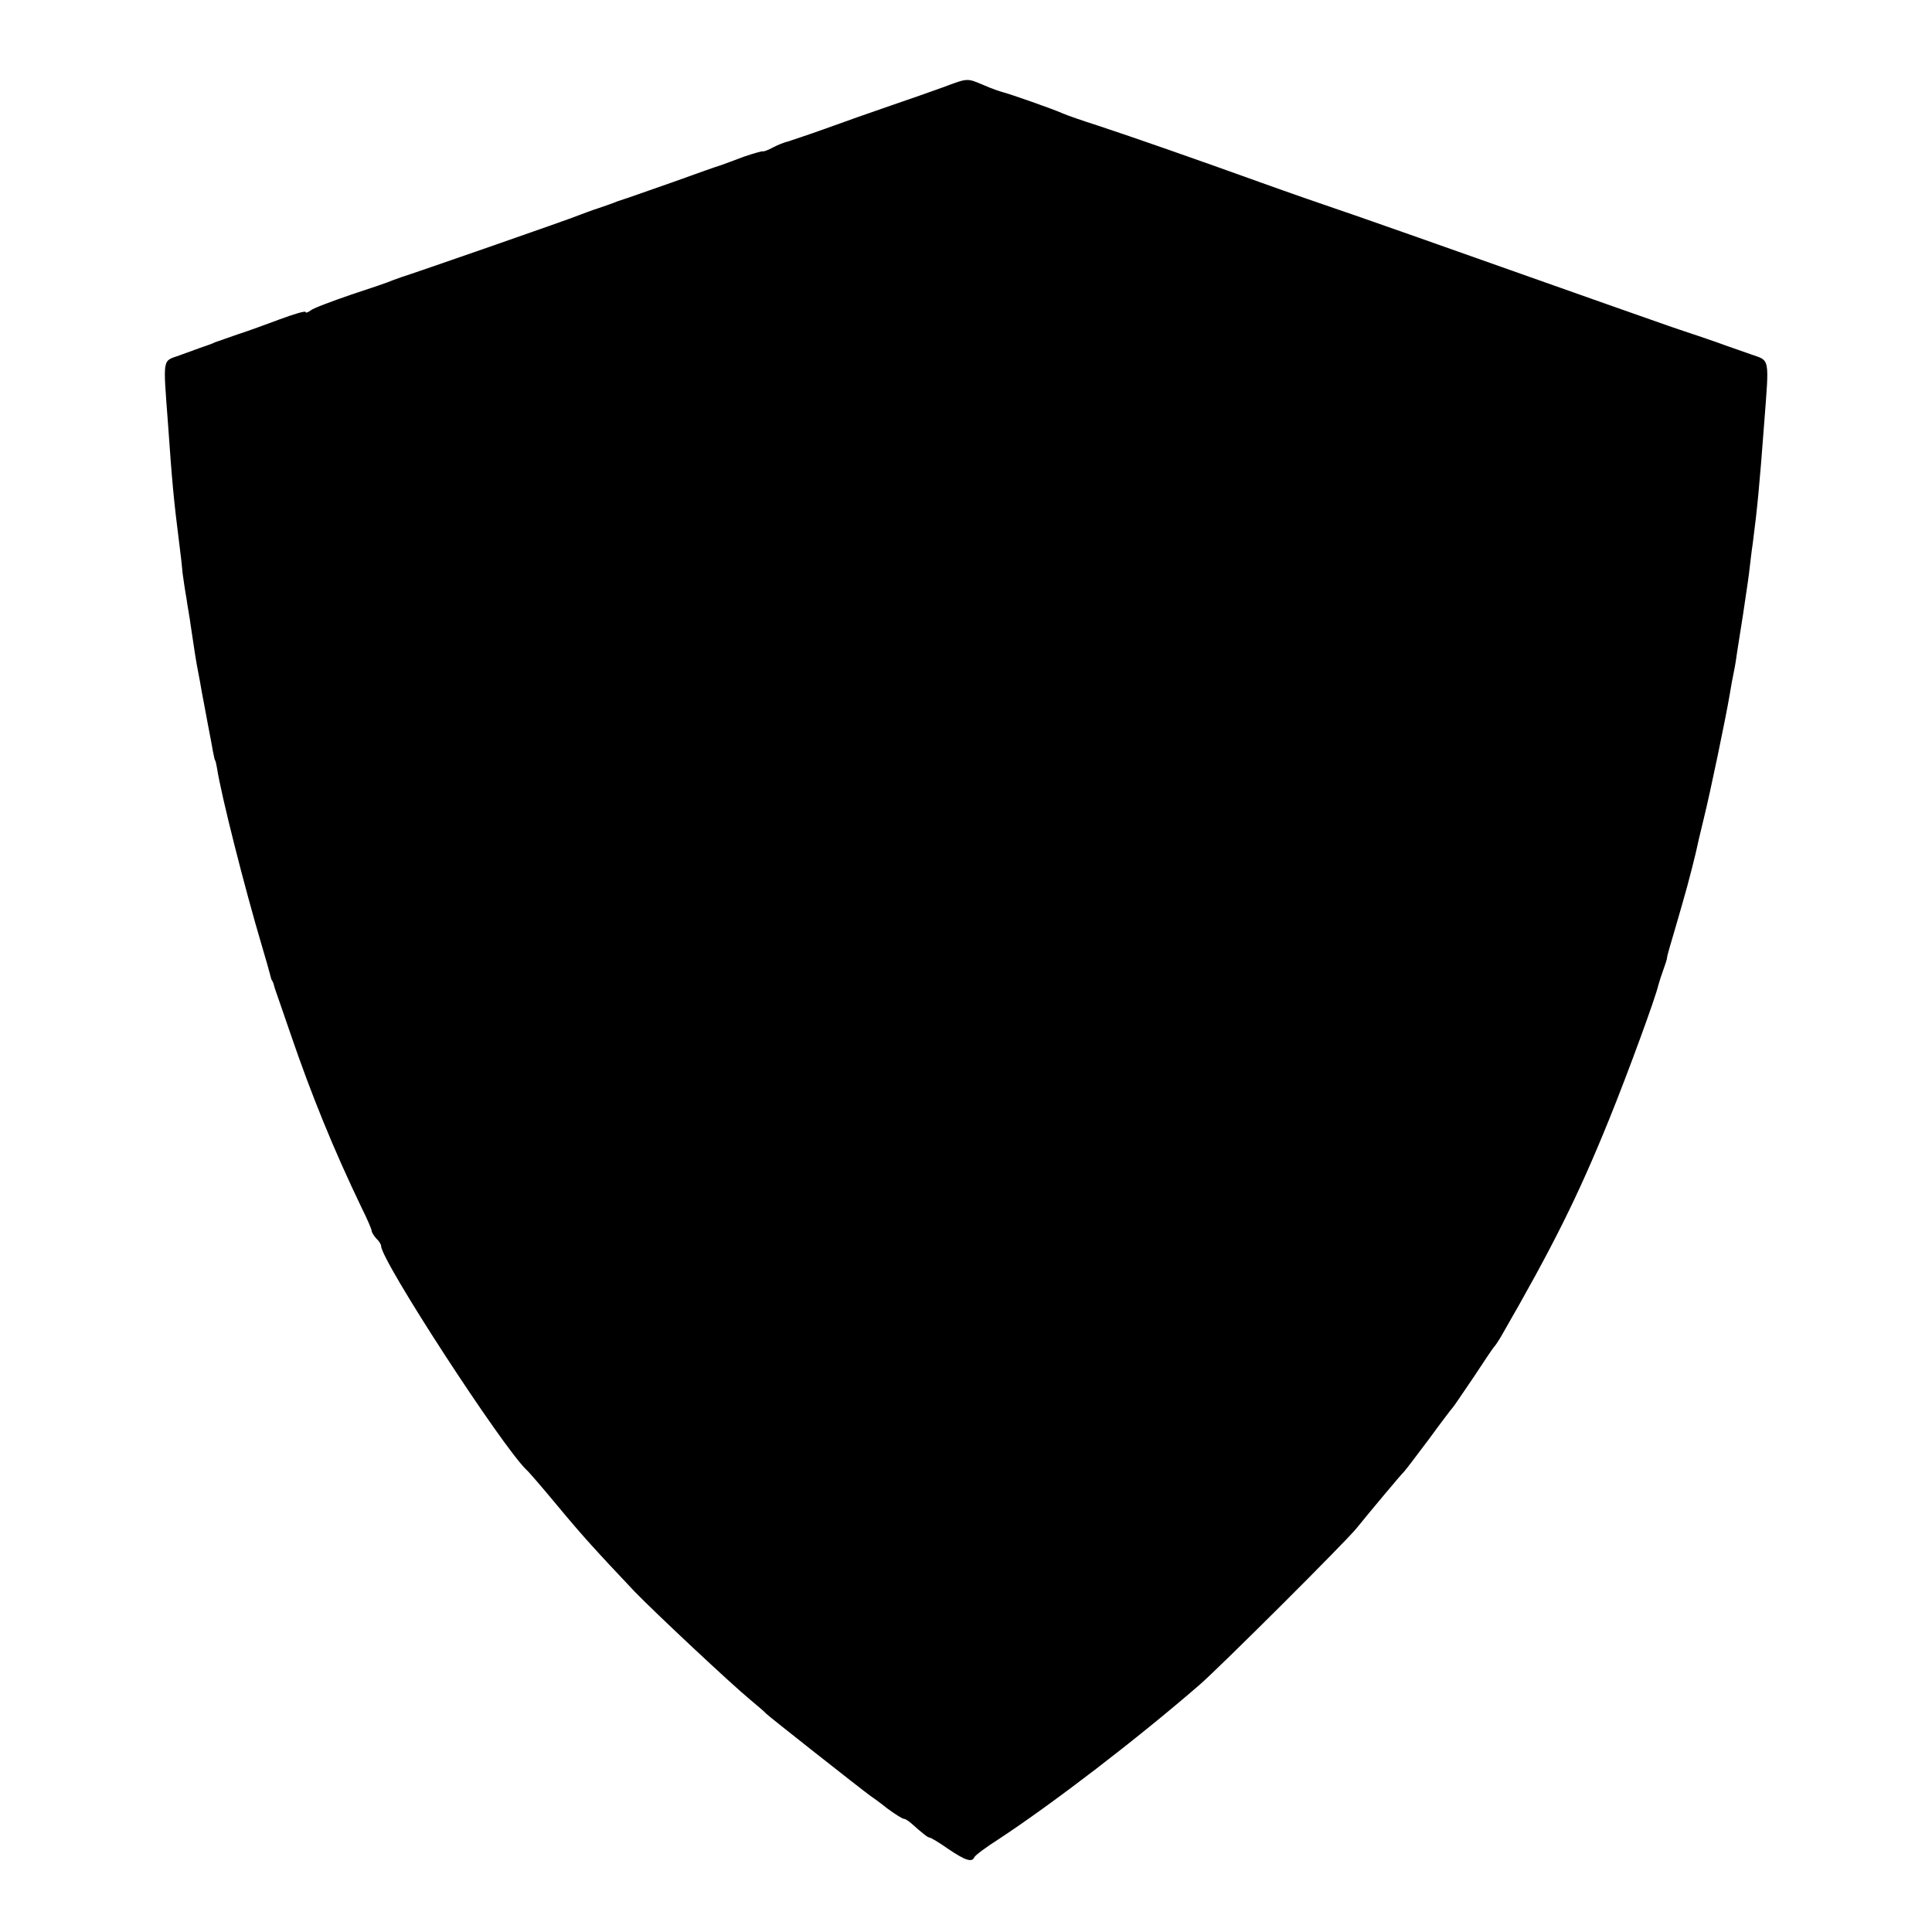 <?xml version="1.0" standalone="no"?>
<!DOCTYPE svg PUBLIC "-//W3C//DTD SVG 20010904//EN"
 "http://www.w3.org/TR/2001/REC-SVG-20010904/DTD/svg10.dtd">
<svg version="1.0" xmlns="http://www.w3.org/2000/svg"
 width="512pt" height="512pt" viewBox="0 0 512 512"
 preserveAspectRatio="xMidYMid meet">
<g transform="translate(0,512) scale(0.1,-0.1)"
fill="#000000" stroke="none">
<path d="M2500 4889 c-30 -11 -93 -33 -140 -49 -47 -16 -123 -43 -170 -60 -47
-17 -93 -32 -102 -35 -9 -2 -27 -9 -40 -16 -13 -7 -24 -11 -26 -10 -1 1 -24
-5 -50 -14 -26 -10 -54 -20 -62 -23 -8 -2 -64 -22 -125 -44 -60 -21 -114 -40
-120 -42 -5 -2 -19 -6 -30 -10 -11 -5 -33 -12 -50 -18 -16 -5 -39 -14 -50 -18
-23 -10 -455 -160 -470 -164 -5 -2 -17 -6 -25 -9 -8 -4 -58 -21 -110 -38 -52
-18 -101 -36 -107 -42 -7 -5 -13 -7 -13 -4 0 4 -30 -5 -68 -19 -37 -14 -87
-32 -112 -40 -25 -9 -52 -18 -60 -21 -8 -4 -17 -7 -20 -8 -3 -1 -12 -4 -20 -7
-8 -3 -33 -12 -55 -20 -45 -16 -43 -3 -30 -178 11 -156 15 -202 30 -320 4 -30
8 -66 9 -80 2 -14 6 -43 10 -65 3 -22 9 -53 11 -70 9 -61 15 -101 20 -125 3
-14 7 -38 10 -55 3 -16 10 -52 15 -80 5 -27 12 -61 14 -75 3 -14 5 -25 6 -25
1 0 3 -9 5 -20 11 -72 73 -317 120 -475 9 -30 18 -62 20 -70 2 -8 4 -16 5 -17
2 -2 3 -6 5 -10 1 -5 4 -15 7 -23 3 -8 20 -58 38 -110 55 -161 114 -306 188
-460 15 -30 27 -58 27 -62 0 -4 6 -13 12 -20 7 -6 13 -16 13 -20 0 -39 321
-532 385 -593 6 -5 43 -48 82 -95 68 -82 103 -120 204 -227 54 -56 259 -248
309 -289 19 -16 37 -31 40 -35 4 -5 249 -198 275 -217 6 -4 27 -19 47 -35 20
-15 40 -27 43 -27 4 0 13 -6 20 -12 29 -26 44 -38 49 -38 3 0 25 -13 49 -30
46 -31 63 -36 69 -22 2 5 30 26 63 47 146 96 369 267 535 411 55 48 387 379
415 414 33 41 120 145 126 150 3 3 32 41 65 85 32 44 61 82 64 85 3 3 27 39
55 80 27 41 51 77 54 80 3 3 12 16 20 30 136 236 203 370 286 575 49 121 122
320 130 355 2 8 8 26 13 40 5 14 10 28 10 33 0 4 10 38 21 75 11 37 25 87 32
112 13 49 14 53 23 90 3 14 12 54 21 90 17 68 59 270 69 330 3 19 8 46 11 60
3 14 7 39 9 55 3 17 9 59 15 95 5 36 13 85 16 110 3 25 7 61 10 80 12 92 18
155 30 315 14 182 16 168 -35 186 -25 9 -52 18 -60 21 -8 3 -44 16 -80 28 -36
12 -72 24 -80 27 -8 3 -82 29 -165 58 -257 91 -345 122 -495 175 -80 28 -176
62 -215 75 -38 13 -128 44 -200 70 -175 63 -344 122 -435 152 -41 13 -84 28
-95 33 -27 12 -136 50 -155 55 -8 2 -32 10 -52 19 -46 19 -41 20 -108 -5z"/>
</g>
</svg>
